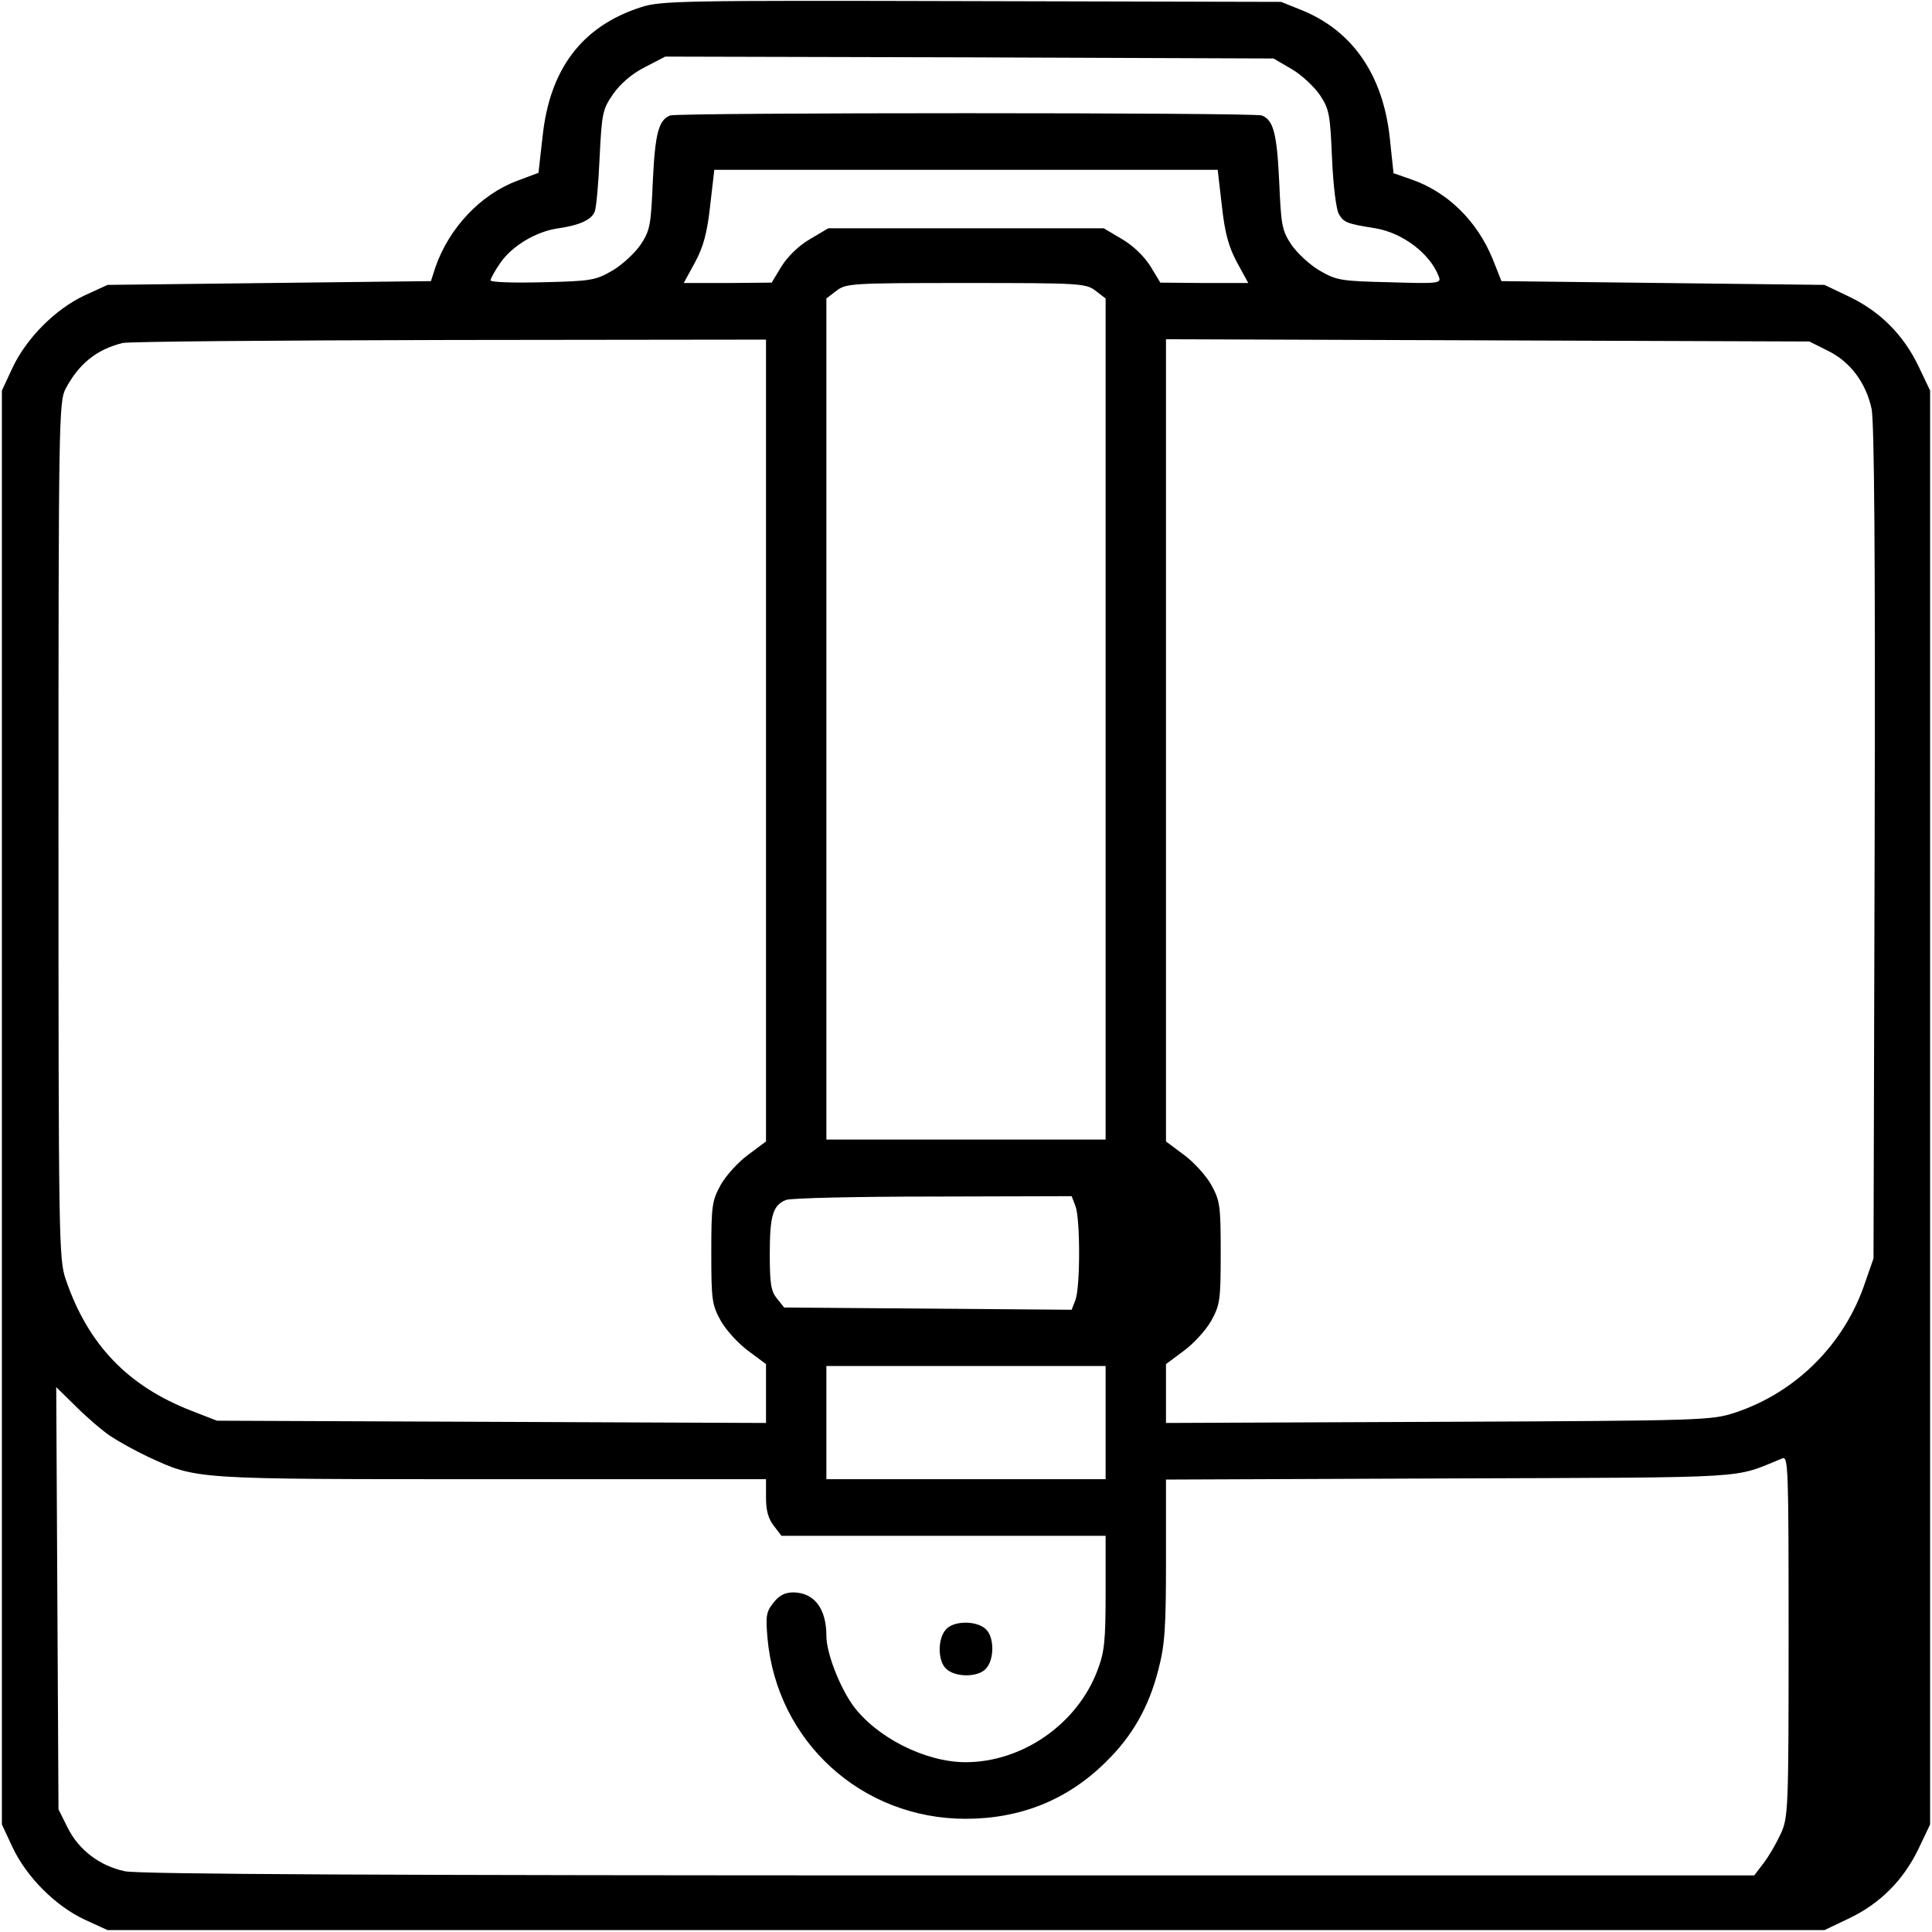 <?xml version="1.0" standalone="no"?>
<!DOCTYPE svg PUBLIC "-//W3C//DTD SVG 20010904//EN"
 "http://www.w3.org/TR/2001/REC-SVG-20010904/DTD/svg10.dtd">
<svg version="1.0" xmlns="http://www.w3.org/2000/svg"
 width="512pt" height="512pt" viewBox="0 0 512 512"
 preserveAspectRatio="xMidYMid meet">

<g transform="translate(0,512) scale(0.1,-0.1)"
fill="#000000" stroke="none">
<path d="M1699 5101 c-156 -50 -242 -163 -261 -342 l-11 -97 -56 -21 c-97 -36
-181 -125 -217 -229 l-12 -37 -429 -5 -428 -5 -61 -28 c-77 -36 -154 -113
-191 -192 l-28 -60 0 -1900 0 -1900 28 -60 c37 -79 114 -156 191 -192 l61 -28
2275 0 2275 0 65 31 c82 39 144 101 184 184 l31 65 0 1900 0 1900 -31 65 c-40
83 -102 145 -184 184 l-65 31 -428 5 -428 5 -23 58 c-42 103 -121 179 -217
212 l-46 16 -10 94 c-18 166 -98 283 -233 338 l-55 22 -820 2 c-766 2 -824 1
-876 -16z m1724 -164 c26 -15 60 -47 75 -69 25 -38 27 -52 32 -167 3 -72 11
-136 18 -148 13 -23 22 -26 97 -38 72 -12 145 -67 168 -128 7 -18 0 -19 -130
-15 -130 3 -141 5 -186 31 -26 15 -60 47 -75 69 -25 38 -27 52 -32 167 -6 126
-15 163 -46 175 -21 8 -1547 8 -1568 0 -31 -12 -40 -49 -46 -175 -5 -115 -7
-129 -32 -167 -15 -22 -49 -54 -75 -69 -45 -26 -56 -28 -185 -31 -76 -2 -138
0 -138 5 0 4 11 25 25 45 31 46 96 85 155 93 55 8 87 22 96 44 4 9 10 73 13
143 6 120 8 128 36 169 19 27 50 54 84 71 l54 28 806 -2 806 -3 48 -28z m-185
-362 c8 -73 18 -109 40 -150 l30 -55 -116 0 -117 1 -26 43 c-17 27 -46 55 -75
72 l-49 29 -365 0 -365 0 -49 -29 c-29 -17 -58 -45 -75 -72 l-26 -43 -117 -1
-116 0 30 55 c22 41 32 77 40 150 l11 95 667 0 667 0 11 -95z m-334 -226 l26
-20 0 -1115 0 -1114 -370 0 -370 0 0 1114 0 1115 26 20 c26 20 38 21 344 21
306 0 318 -1 344 -21z m-874 -1192 l0 -1062 -47 -35 c-26 -19 -59 -55 -73 -80
-23 -42 -25 -54 -25 -180 0 -126 2 -138 25 -180 14 -25 47 -61 73 -80 l47 -35
0 -78 0 -78 -727 3 -728 3 -67 26 c-170 66 -275 176 -334 349 -18 53 -19 103
-19 1190 0 1089 1 1136 19 1170 35 66 82 104 151 121 17 4 407 7 868 8 l837 1
0 -1063z m2813 1034 c60 -29 102 -85 117 -155 7 -37 10 -385 8 -1152 l-3
-1099 -23 -66 c-54 -160 -181 -288 -342 -342 -64 -21 -75 -22 -787 -25 l-723
-3 0 78 0 78 47 35 c26 19 59 55 73 80 23 42 25 54 25 180 0 126 -2 138 -25
180 -14 25 -47 61 -73 80 l-47 35 0 1063 0 1063 853 -3 852 -3 48 -24z m-1993
-2267 c13 -33 13 -215 0 -249 l-10 -26 -381 3 -381 3 -19 24 c-16 19 -19 40
-19 118 0 101 8 129 43 143 12 5 187 9 390 9 l367 1 10 -26z m80 -574 l0 -150
-370 0 -370 0 0 150 0 150 370 0 370 0 0 -150z m-2637 -36 c21 -14 66 -39 100
-55 131 -60 113 -59 909 -59 l728 0 0 -49 c0 -34 6 -56 21 -75 l20 -26 430 0
429 0 0 -150 c0 -127 -3 -158 -21 -205 -53 -143 -199 -245 -350 -245 -107 0
-237 66 -299 151 -36 51 -70 139 -70 184 0 72 -32 114 -87 115 -23 0 -38 -8
-53 -27 -20 -25 -21 -36 -16 -95 25 -274 250 -478 525 -478 145 0 270 50 371
150 71 69 115 147 140 246 17 65 20 110 20 290 l0 213 753 3 c821 3 746 -1
880 53 16 7 17 -20 17 -471 0 -460 -1 -481 -21 -524 -11 -24 -31 -59 -45 -77
l-25 -33 -2134 0 c-1480 0 -2149 3 -2184 11 -67 14 -123 57 -152 116 l-24 48
-3 559 -3 560 53 -52 c29 -29 70 -64 91 -78z"/>
<path d="M2507 802 c-23 -25 -22 -85 1 -105 25 -23 85 -22 105 1 23 25 22 85
-1 105 -25 23 -85 22 -105 -1z"/>
</g>
</svg>
